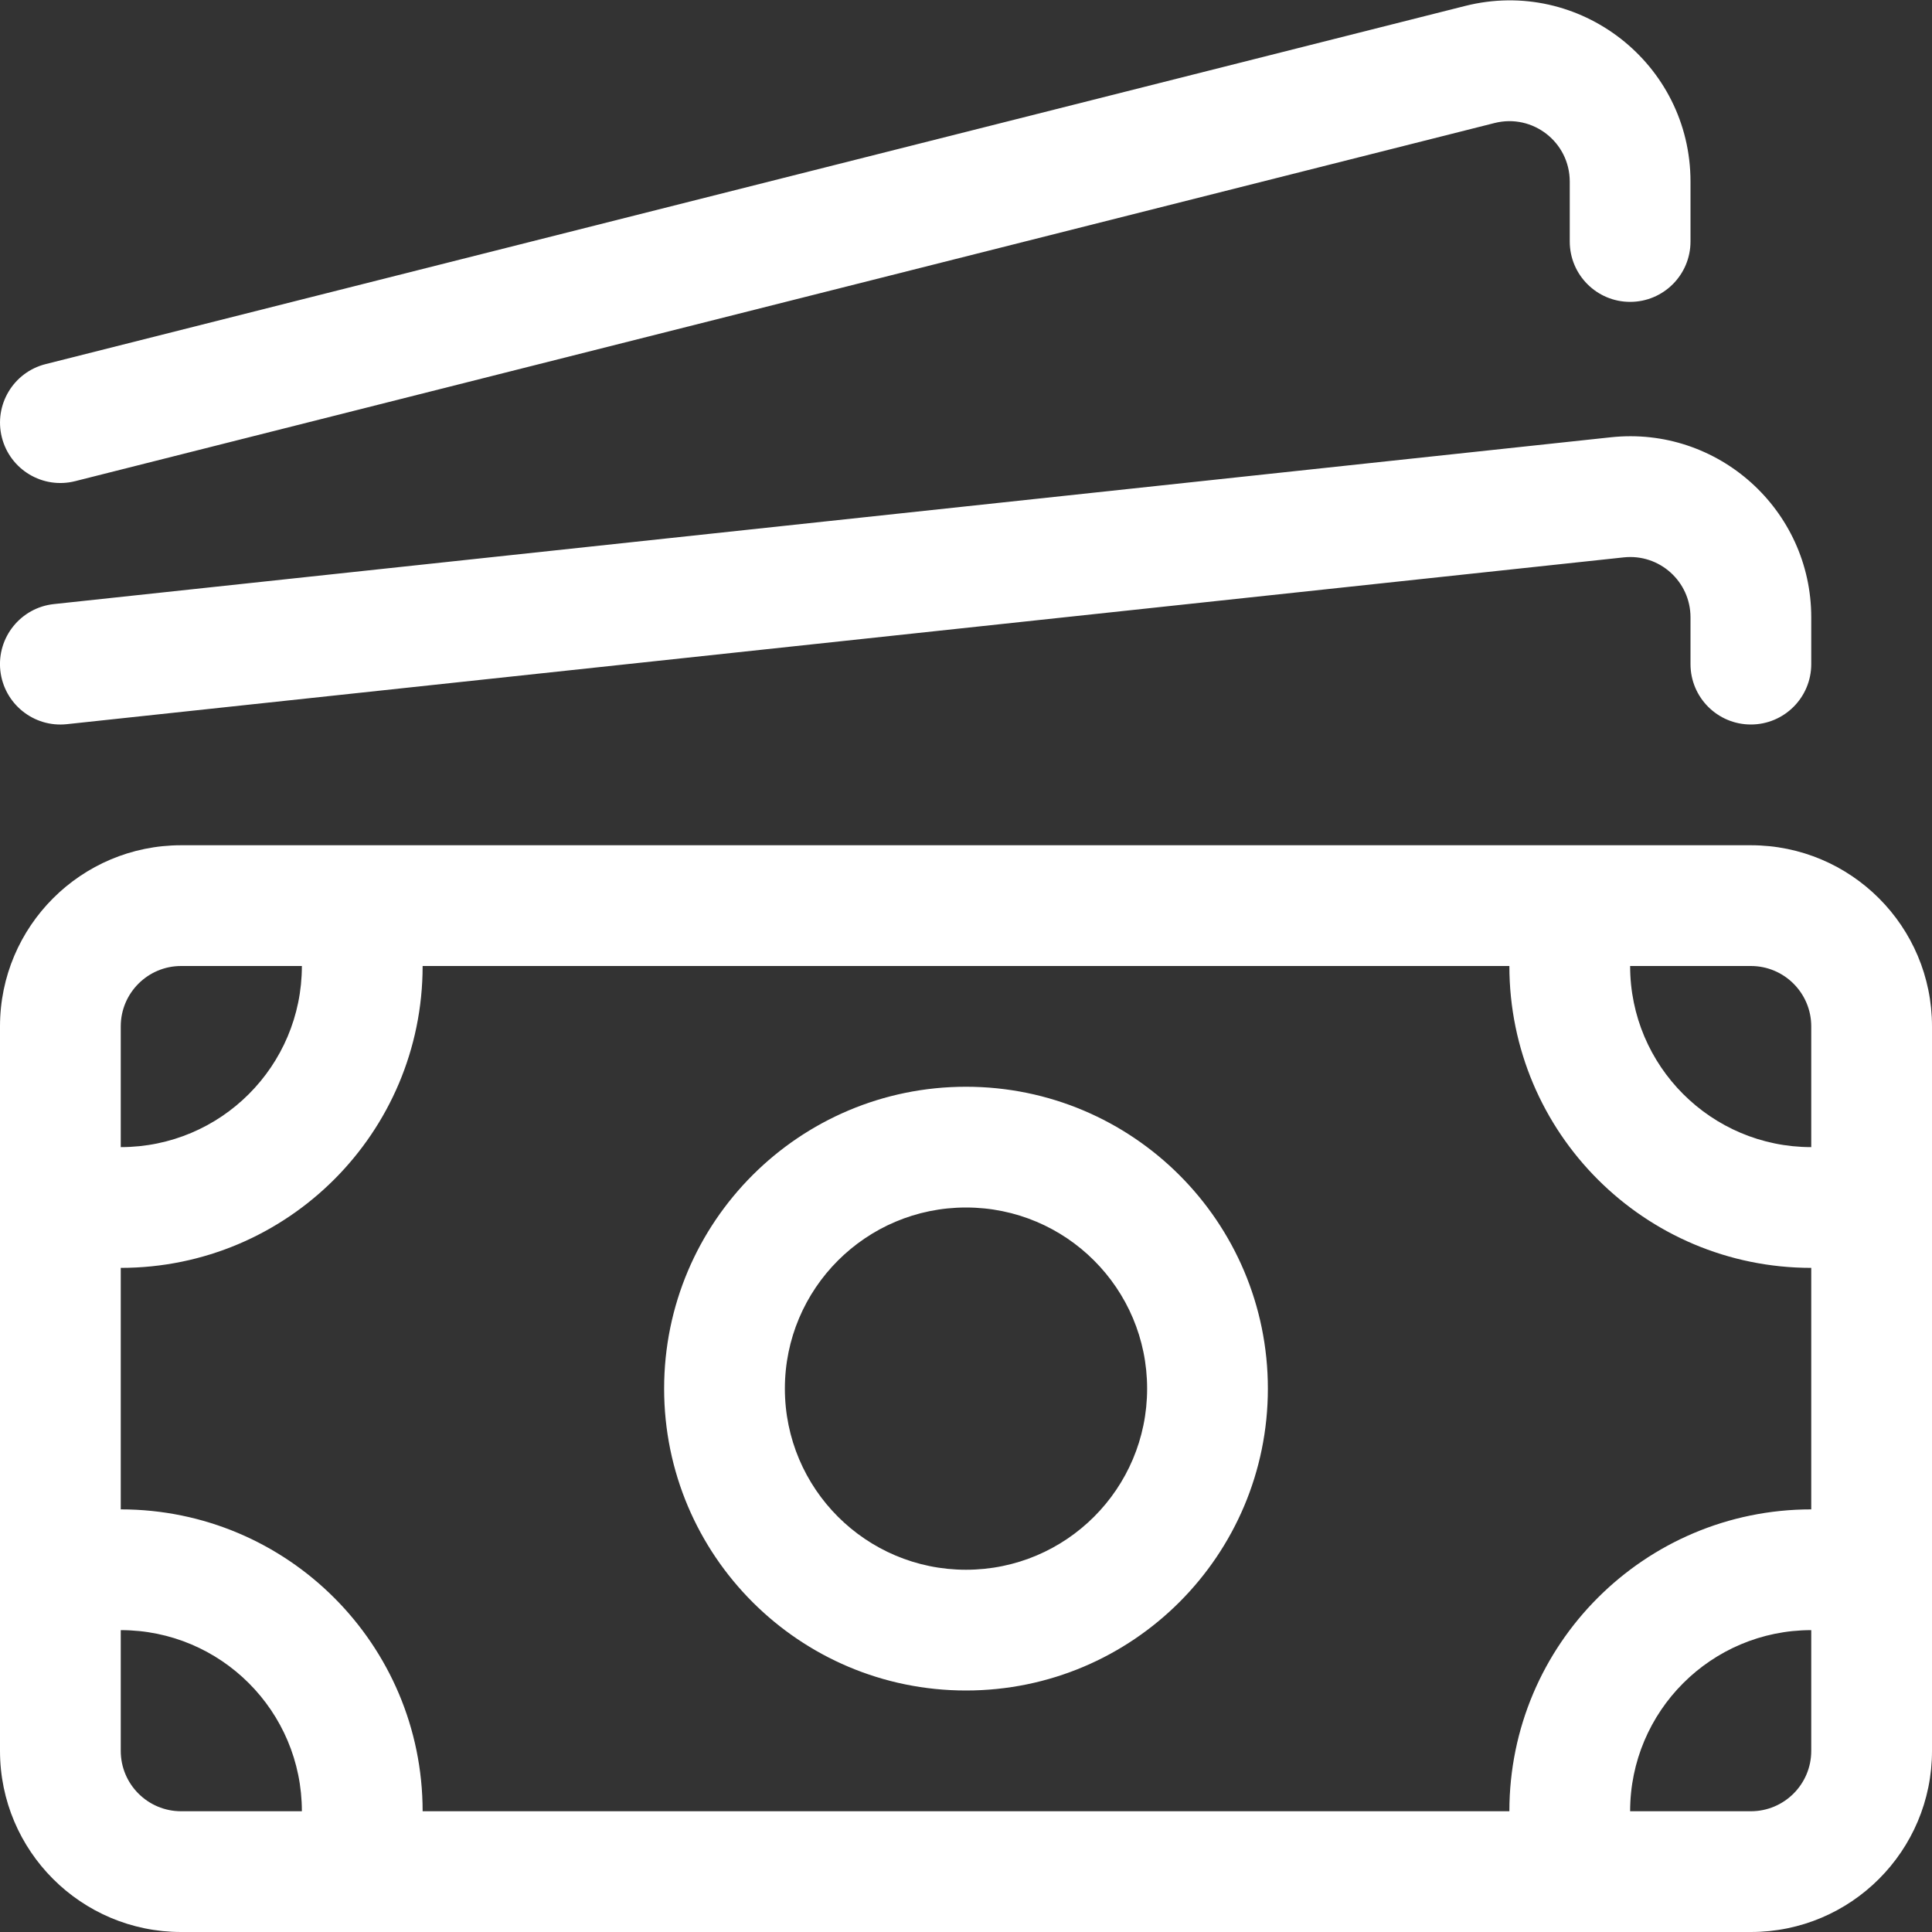 <svg width="24" height="24" viewBox="0 0 24 24" fill="none" xmlns="http://www.w3.org/2000/svg">
<rect x="0" y="0" width="24" height="24" fill="#333333" stroke="none"/>
<g clip-path="url(#clip0_2099_47)">
<path fill-rule="evenodd" clip-rule="evenodd" d="M19.5 2.256C19.5 1.767 19.041 1.409 18.567 1.528L0.934 5.977C0.532 6.079 0.124 5.835 0.023 5.433C-0.078 5.032 0.165 4.624 0.567 4.523L18.2 0.074C19.621 -0.285 21 0.79 21 2.256V3C21 3.414 20.664 3.75 20.25 3.75C19.836 3.75 19.5 3.414 19.5 3V2.256ZM21 7.669C21 7.223 20.614 6.876 20.17 6.924L0.83 8.996C0.418 9.04 0.049 8.742 0.004 8.33C-0.04 7.918 0.258 7.548 0.67 7.504L20.011 5.432C21.34 5.29 22.5 6.332 22.5 7.669V8.25C22.5 8.664 22.164 9 21.75 9C21.336 9 21 8.664 21 8.25V7.669ZM0 12.75C0 11.507 1.008 10.5 2.25 10.5H21.75C22.993 10.5 24 11.507 24 12.75V21.75C24 22.993 22.993 24 21.75 24H2.25C1.008 24 0 22.993 0 21.75V12.75ZM2.25 12C1.836 12 1.5 12.336 1.5 12.75V14.25C2.743 14.25 3.75 13.243 3.75 12H2.25ZM5.25 12C5.25 14.071 3.571 15.75 1.5 15.75V18.75C3.571 18.75 5.25 20.429 5.25 22.5H18.75C18.75 20.429 20.429 18.75 22.5 18.75V15.75C20.429 15.75 18.75 14.071 18.75 12H5.25ZM20.25 12C20.25 13.243 21.258 14.25 22.5 14.25V12.75C22.5 12.336 22.164 12 21.75 12H20.25ZM22.5 20.25C21.258 20.25 20.25 21.257 20.25 22.5H21.75C22.164 22.5 22.5 22.164 22.5 21.75V20.25ZM3.75 22.5C3.75 21.257 2.743 20.25 1.5 20.25V21.75C1.5 22.164 1.836 22.5 2.25 22.5H3.75ZM12 15C10.758 15 9.75 16.007 9.75 17.25C9.75 18.493 10.758 19.5 12 19.5C13.243 19.5 14.25 18.493 14.25 17.25C14.25 16.007 13.243 15 12 15ZM8.25 17.25C8.25 15.179 9.929 13.5 12 13.5C14.071 13.5 15.75 15.179 15.75 17.25C15.75 19.321 14.071 21 12 21C9.929 21 8.25 19.321 8.25 17.25Z" fill="white"/>
</g>
<defs>
<clipPath id="clip0_2099_47">
<rect width="24" height="24" fill="white"/>
</clipPath>
</defs>
</svg>
